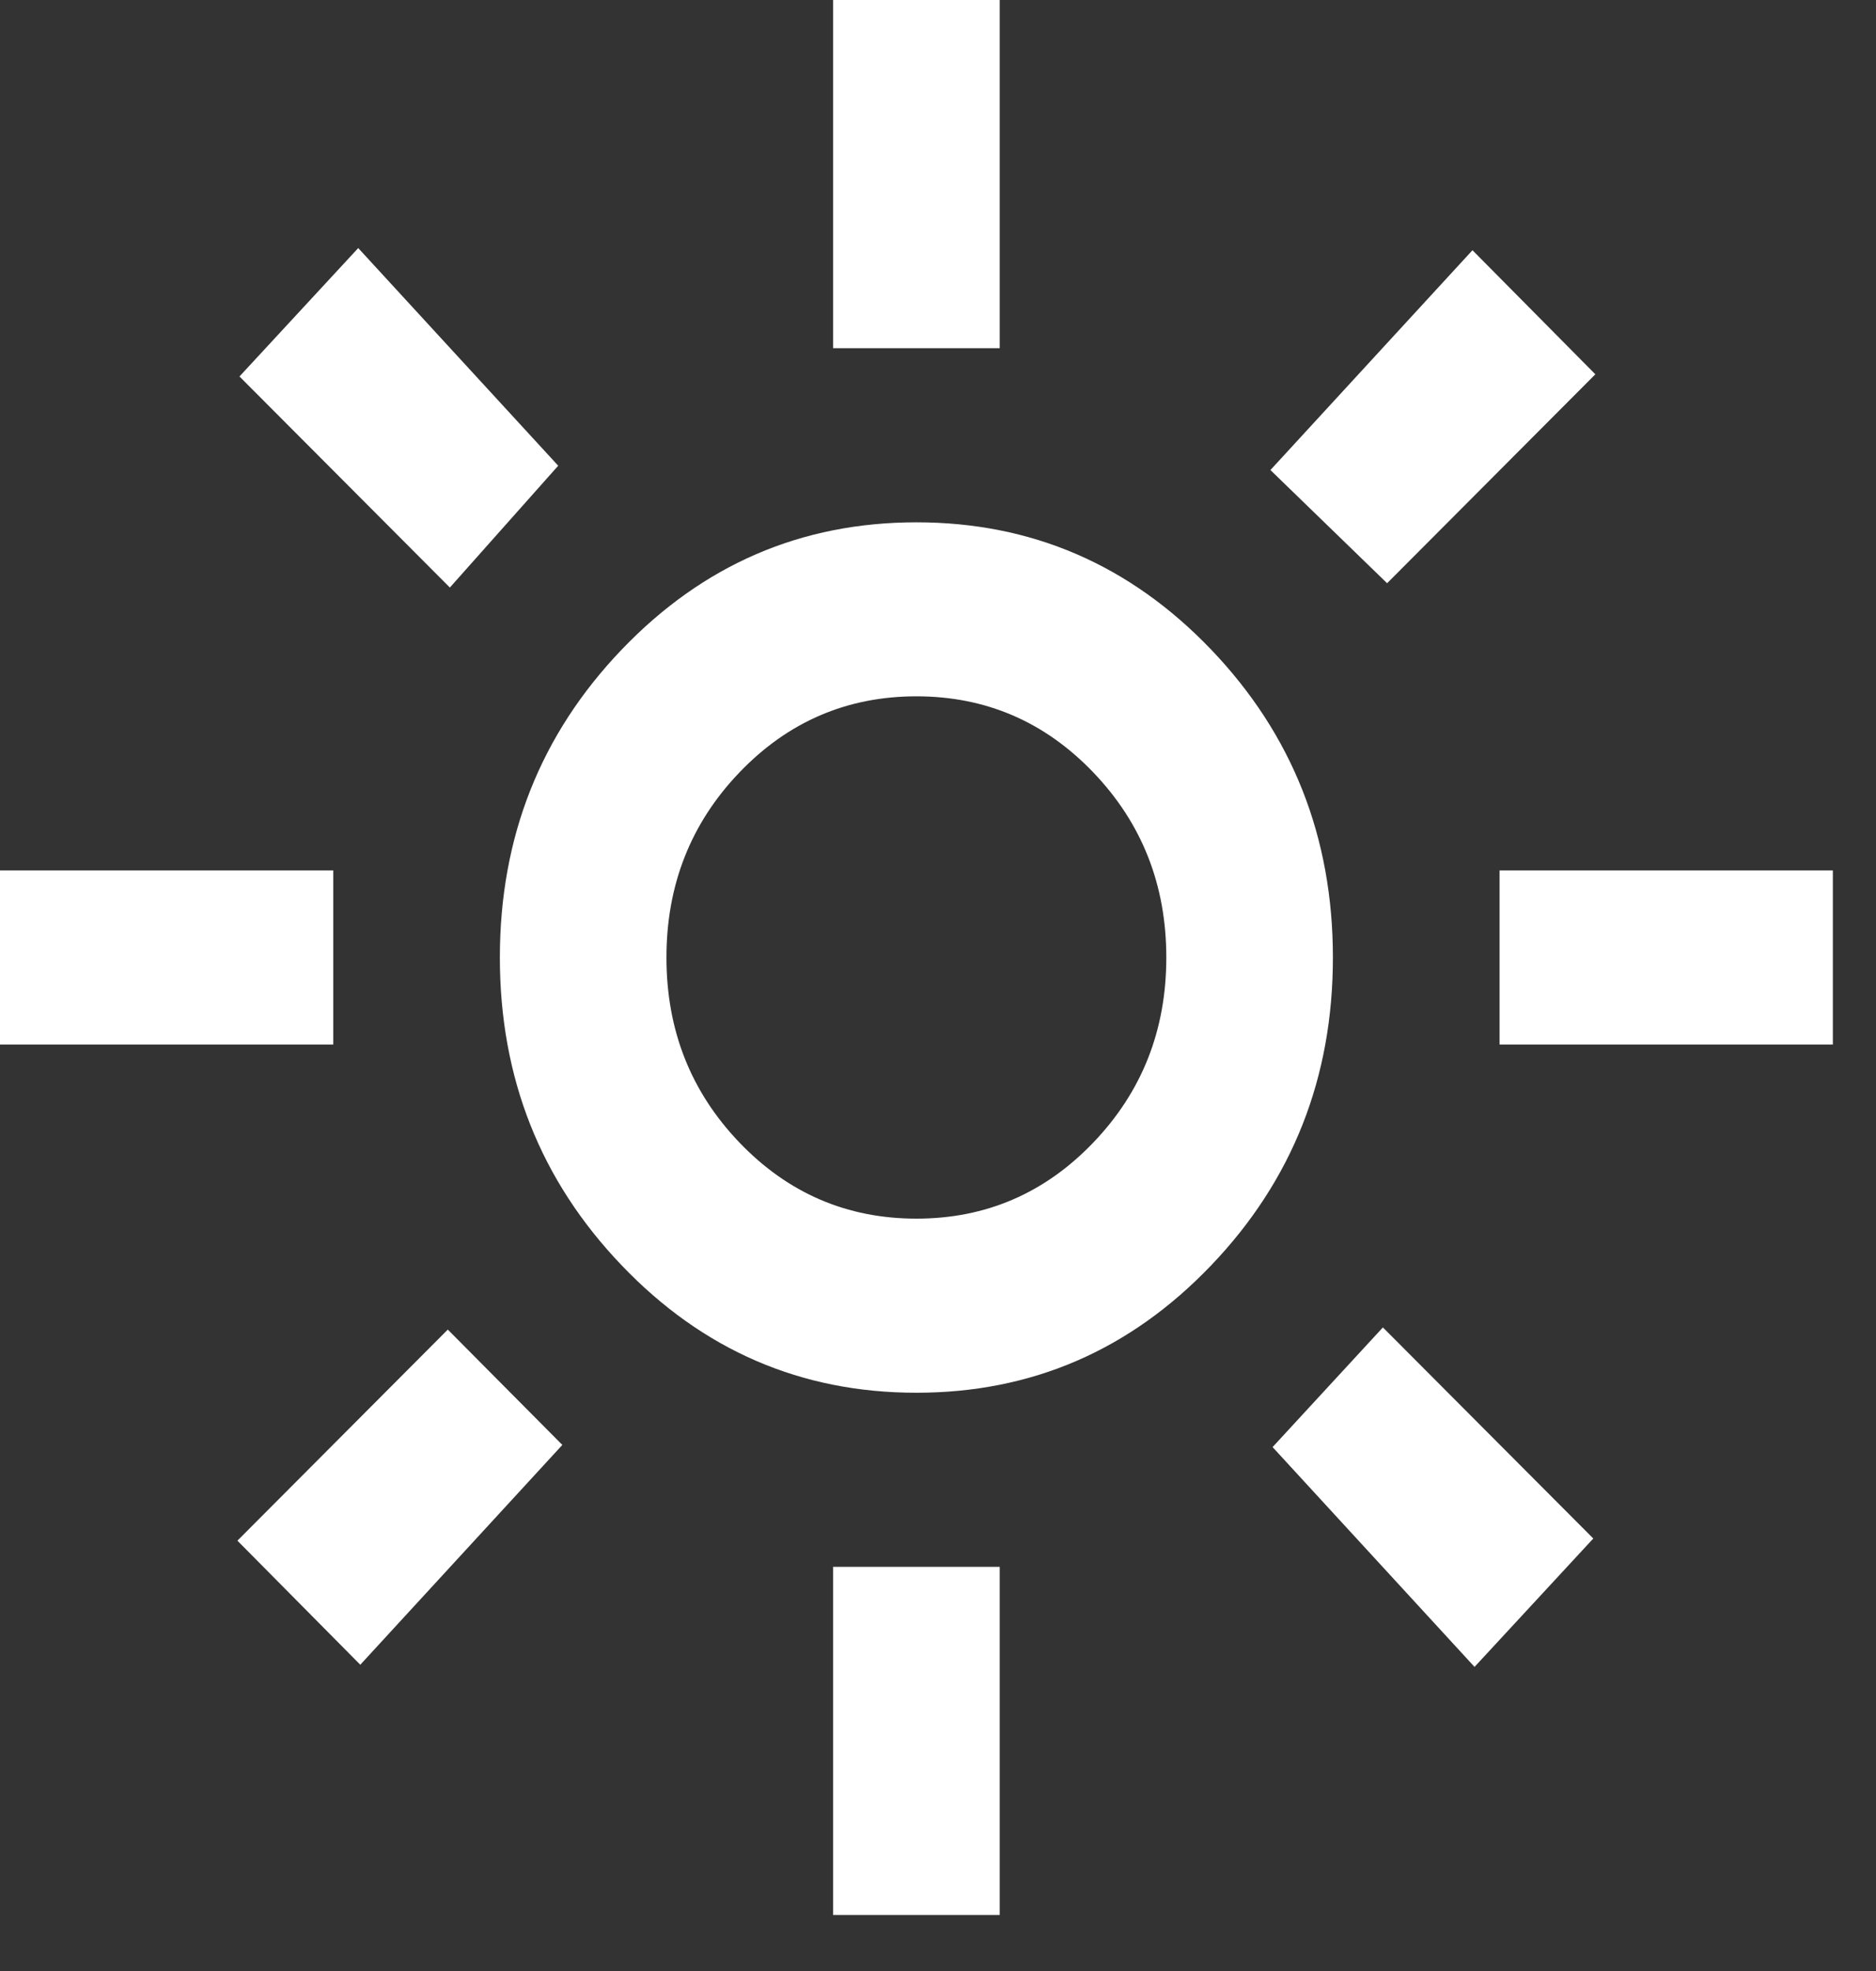 <?xml version="1.0" encoding="utf-8"?>
<svg xmlns="http://www.w3.org/2000/svg" fill="none" height="100%" overflow="visible" preserveAspectRatio="none" style="display: block;" viewBox="0 0 20 21" width="100%">
<rect x="0" y="0" width="20" height="21" fill="#333333" stroke="none"/>
<path d="M9.77 12.984C10.51 12.984 11.139 12.713 11.657 12.172C12.175 11.631 12.434 10.975 12.434 10.202C12.434 9.429 12.175 8.772 11.657 8.231C11.139 7.69 10.51 7.419 9.77 7.419C9.03 7.419 8.4 7.69 7.882 8.231C7.364 8.772 7.105 9.429 7.105 10.202C7.105 10.975 7.364 11.631 7.882 12.172C8.4 12.713 9.03 12.984 9.77 12.984ZM9.77 14.839C8.541 14.839 7.494 14.387 6.628 13.482C5.762 12.578 5.329 11.485 5.329 10.202C5.329 8.919 5.762 7.825 6.628 6.921C7.494 6.017 8.541 5.565 9.77 5.565C10.998 5.565 12.046 6.017 12.912 6.921C13.777 7.825 14.21 8.919 14.21 10.202C14.21 11.485 13.777 12.578 12.912 13.482C12.046 14.387 10.998 14.839 9.77 14.839ZM3.553 11.129H0V9.274H3.553V11.129ZM19.54 11.129H15.987V9.274H19.54V11.129ZM8.882 3.71V0H10.658V3.71H8.882ZM8.882 20.403V16.694H10.658V20.403H8.882ZM4.796 6.26L2.553 4.011L3.819 2.643L5.951 4.962L4.796 6.26ZM15.72 17.76L13.567 15.418L14.743 14.143L16.986 16.392L15.72 17.76ZM13.544 5.008L15.698 2.666L17.008 3.988L14.788 6.214L13.544 5.008ZM2.531 16.415L4.774 14.166L5.995 15.395L3.841 17.737L2.531 16.415Z" fill="white" id="icon"/>
</svg>